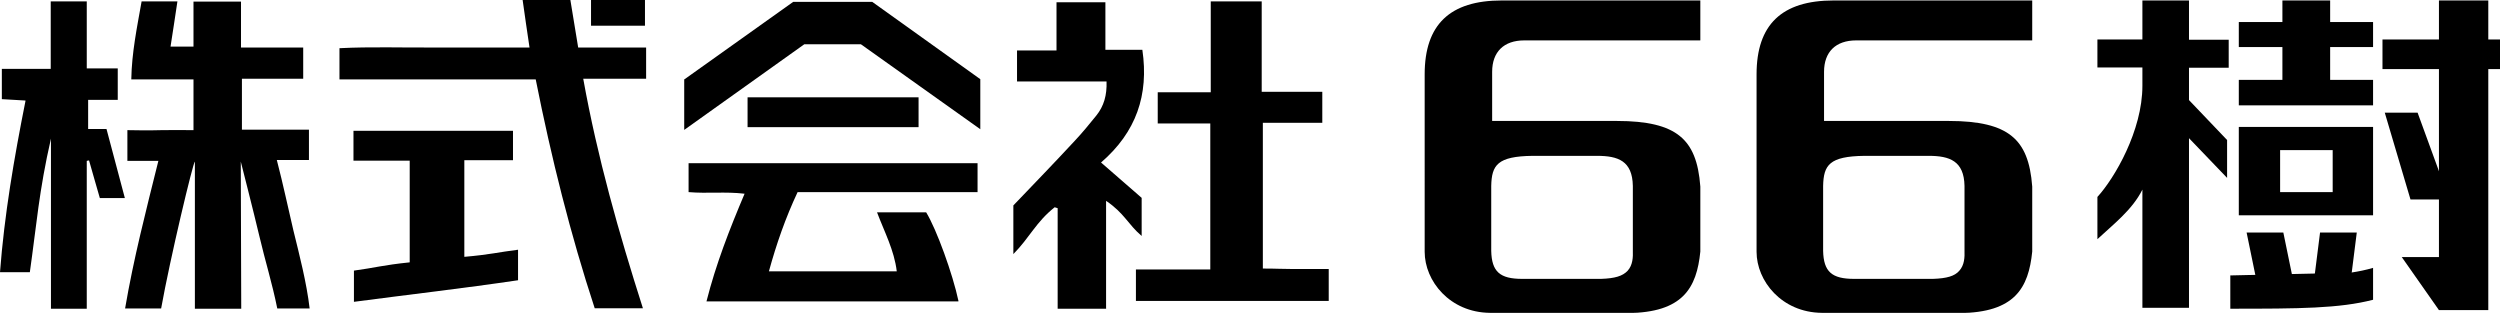 <?xml version="1.0" encoding="UTF-8"?><svg id="_レイヤー_2" xmlns="http://www.w3.org/2000/svg" width="108.92" height="13.63" viewBox="0 0 108.92 13.63"><defs><style>.cls-1{stroke-width:0px;}</style></defs><g id="_レイヤー_1-2"><path class="cls-1" d="m64.91,13.63c-1.75-.02-2.84-1.39-2.84-2.66V3.24c0-2.17,1.1-3.22,3.36-3.22h8.65v1.74h-7.67c-.89,0-1.4.5-1.4,1.37v2.14h5.44c1.32,0,2.19.21,2.74.66.53.43.81,1.11.89,2.2v2.83c-.16,1.59-.76,2.66-3.17,2.68h-6Zm1.86-6.84c-1.53.02-1.78.4-1.8,1.31v2.83c.02.91.38,1.22,1.35,1.22h3.43c.61-.02.94-.12,1.16-.35.23-.25.24-.6.23-.88v-2.82c-.02-1.09-.64-1.31-1.56-1.31h-2.81Z"/><path class="cls-1" d="m79.37,13.63c-1.75-.02-2.84-1.39-2.84-2.66V3.24c0-2.17,1.1-3.22,3.36-3.22h8.65v1.74h-7.67c-.89,0-1.4.5-1.4,1.37v2.14h5.44c1.32,0,2.19.21,2.74.66.53.43.81,1.11.89,2.2v2.83c-.16,1.59-.76,2.66-3.17,2.68h-6Zm1.86-6.84c-1.53.02-1.78.4-1.8,1.31v2.83c.02.91.38,1.22,1.35,1.22h3.43c.61-.02.95-.12,1.15-.35.23-.25.24-.6.23-.88v-2.82c-.02-1.09-.65-1.31-1.56-1.31h-2.81Z"/><polygon class="cls-1" points="105.02 8.69 103.9 4.91 105.33 4.91 106.71 8.69 105.02 8.69"/><polygon class="cls-1" points="99.92 12.27 98.32 12.27 97.88 10.13 99.48 10.13 99.92 12.27"/><polygon class="cls-1" points="102.41 12.27 100.81 12.27 101.08 10.13 102.68 10.13 102.41 12.27"/><path class="cls-1" d="m97.17,12v1.45c3.02,0,4.75-.01,6.22-.39v-1.39c-.3.09-.64.16-.98.21l-5.24.12Z"/><path class="cls-1" d="m95.37.02h-2.03v1.7h-1.96v1.22h1.96v.8c0,1.95-1.21,4.02-1.96,4.84v1.84c.66-.62,1.52-1.27,1.96-2.16v5.15h2.03v-7.39l1.66,1.73v-1.65l-1.66-1.74v-1.41h1.73v-1.22h-1.73V.02Z"/><polygon class="cls-1" points="101.52 .02 99.44 .02 99.44 .96 97.54 .96 97.54 2.05 99.44 2.05 99.44 3.48 97.54 3.48 97.54 4.59 103.39 4.59 103.39 3.48 101.52 3.48 101.52 2.05 103.39 2.05 103.39 .96 101.52 .96 101.52 .02"/><path class="cls-1" d="m97.54,9.38h5.85v-3.85h-5.85v3.85Zm1.8-2.84h2.29v1.83h-2.29v-1.83Z"/><polygon class="cls-1" points="106.26 13.51 108.41 13.51 108.41 3.01 108.92 3.01 108.92 1.72 108.41 1.72 108.41 .02 106.26 .02 106.26 1.72 103.8 1.72 103.8 3.01 106.26 3.01 106.26 13.51"/><polyline class="cls-1" points="106.26 13.51 104.64 11.2 106.59 11.2"/><path class="cls-1" d="m6.99,13.44h-1.54c.37-2.17.91-4.26,1.45-6.43h-1.35v-1.34s1,.02,1.5,0c.49-.01.79,0,1.38,0v-2.21h-2.71c.02-1.17.25-2.27.45-3.4h1.56c-.1.65-.19,1.29-.3,1.97h1V.07h2.07v2h2.71v1.36h-2.67v2.22h2.92v1.32h-1.4c.29,1.12.47,2,.72,3.06.26,1.06.58,2.29.71,3.41h-1.41c-.22-1.1-.53-2.08-.78-3.15-.25-1.06-.81-3.25-.81-3.25,0,0,.02,5.32.02,6.41h-2.02v-6.41c-.07,0-1.08,4.22-1.47,6.4Z"/><path class="cls-1" d="m41.75,13.13h-10.97c.41-1.62,1-3.13,1.66-4.69-.83-.1-1.62,0-2.44-.07v-1.26h12.59v1.26h-7.84c-.53,1.13-.92,2.25-1.25,3.45h5.57c-.11-.92-.54-1.72-.86-2.57h2.14c.45.73,1.16,2.69,1.41,3.87Z"/><path class="cls-1" d="m52.73,11.75v-6.37h-2.29v-1.36h2.31V.06h2.22v3.94h2.64v1.35h-2.59v6.35c.63,0,.78.02,1.29.02.51,0,1.02,0,1.58,0v1.39h-8.4v-1.37h3.24Z"/><path class="cls-1" d="m14.79,3.47v-1.37c1.37-.07,2.75-.02,4.12-.03,1.36,0,2.72,0,4.16,0-.11-.72-.2-1.37-.3-2.07h2.08c.11.67.22,1.35.34,2.07h2.96v1.36h-2.74c.62,3.44,1.55,6.71,2.6,10h-2.1c-1.06-3.23-1.89-6.55-2.57-9.97h-8.55Z"/><path class="cls-1" d="m1.11,4.38c-.36-.02-.68-.04-1.03-.06v-1.32h2.13V.06h1.57v2.92h1.35v1.37h-1.29v1.27h.8s.52,1.97.8,3.01h-1.09c-.16-.54-.31-1.09-.47-1.64-.03,0-.06.01-.1.02v6.44h-1.56v-7.41c-.52,2.26-.63,3.78-.92,5.82H0c.19-2.5.61-4.95,1.11-7.46Z"/><path class="cls-1" d="m48.2,13.45h-2.12v-4.38s-.09-.03-.13-.04c-.82.65-1.08,1.31-1.8,2.04v-2.12c.9-.94,1.8-1.87,2.68-2.82.33-.35.63-.72.93-1.09.34-.42.47-.9.45-1.49h-3.9v-1.35h1.72V.1h2.13v2.07h1.61c.29,1.97-.27,3.59-1.8,4.91.62.54,1.19,1.03,1.77,1.54v1.66c-.6-.51-.75-.99-1.55-1.53v4.71Z"/><path class="cls-1" d="m20.23,11.19c1.14-.1,1.46-.2,2.34-.31v1.33c-2.36.35-4.73.62-7.15.94v-1.36c.9-.12,1.26-.24,2.43-.36v-4.43h-2.45v-1.3h6.95v1.28h-2.12v4.21Z"/><path class="cls-1" d="m29.8,3.47c1.58-1.12,3.16-2.25,4.76-3.39h3.44c1.55,1.11,3.13,2.24,4.71,3.37v2.18c-1.77-1.26-3.49-2.48-5.2-3.7h-2.47c-1.72,1.22-3.44,2.46-5.23,3.73v-2.19Z"/><path class="cls-1" d="m32.57,5.54v-1.3h7.45v1.3h-7.45Z"/><path class="cls-1" d="m25.75,1.12V0h2.35v1.12h-2.35Z"/></g></svg>